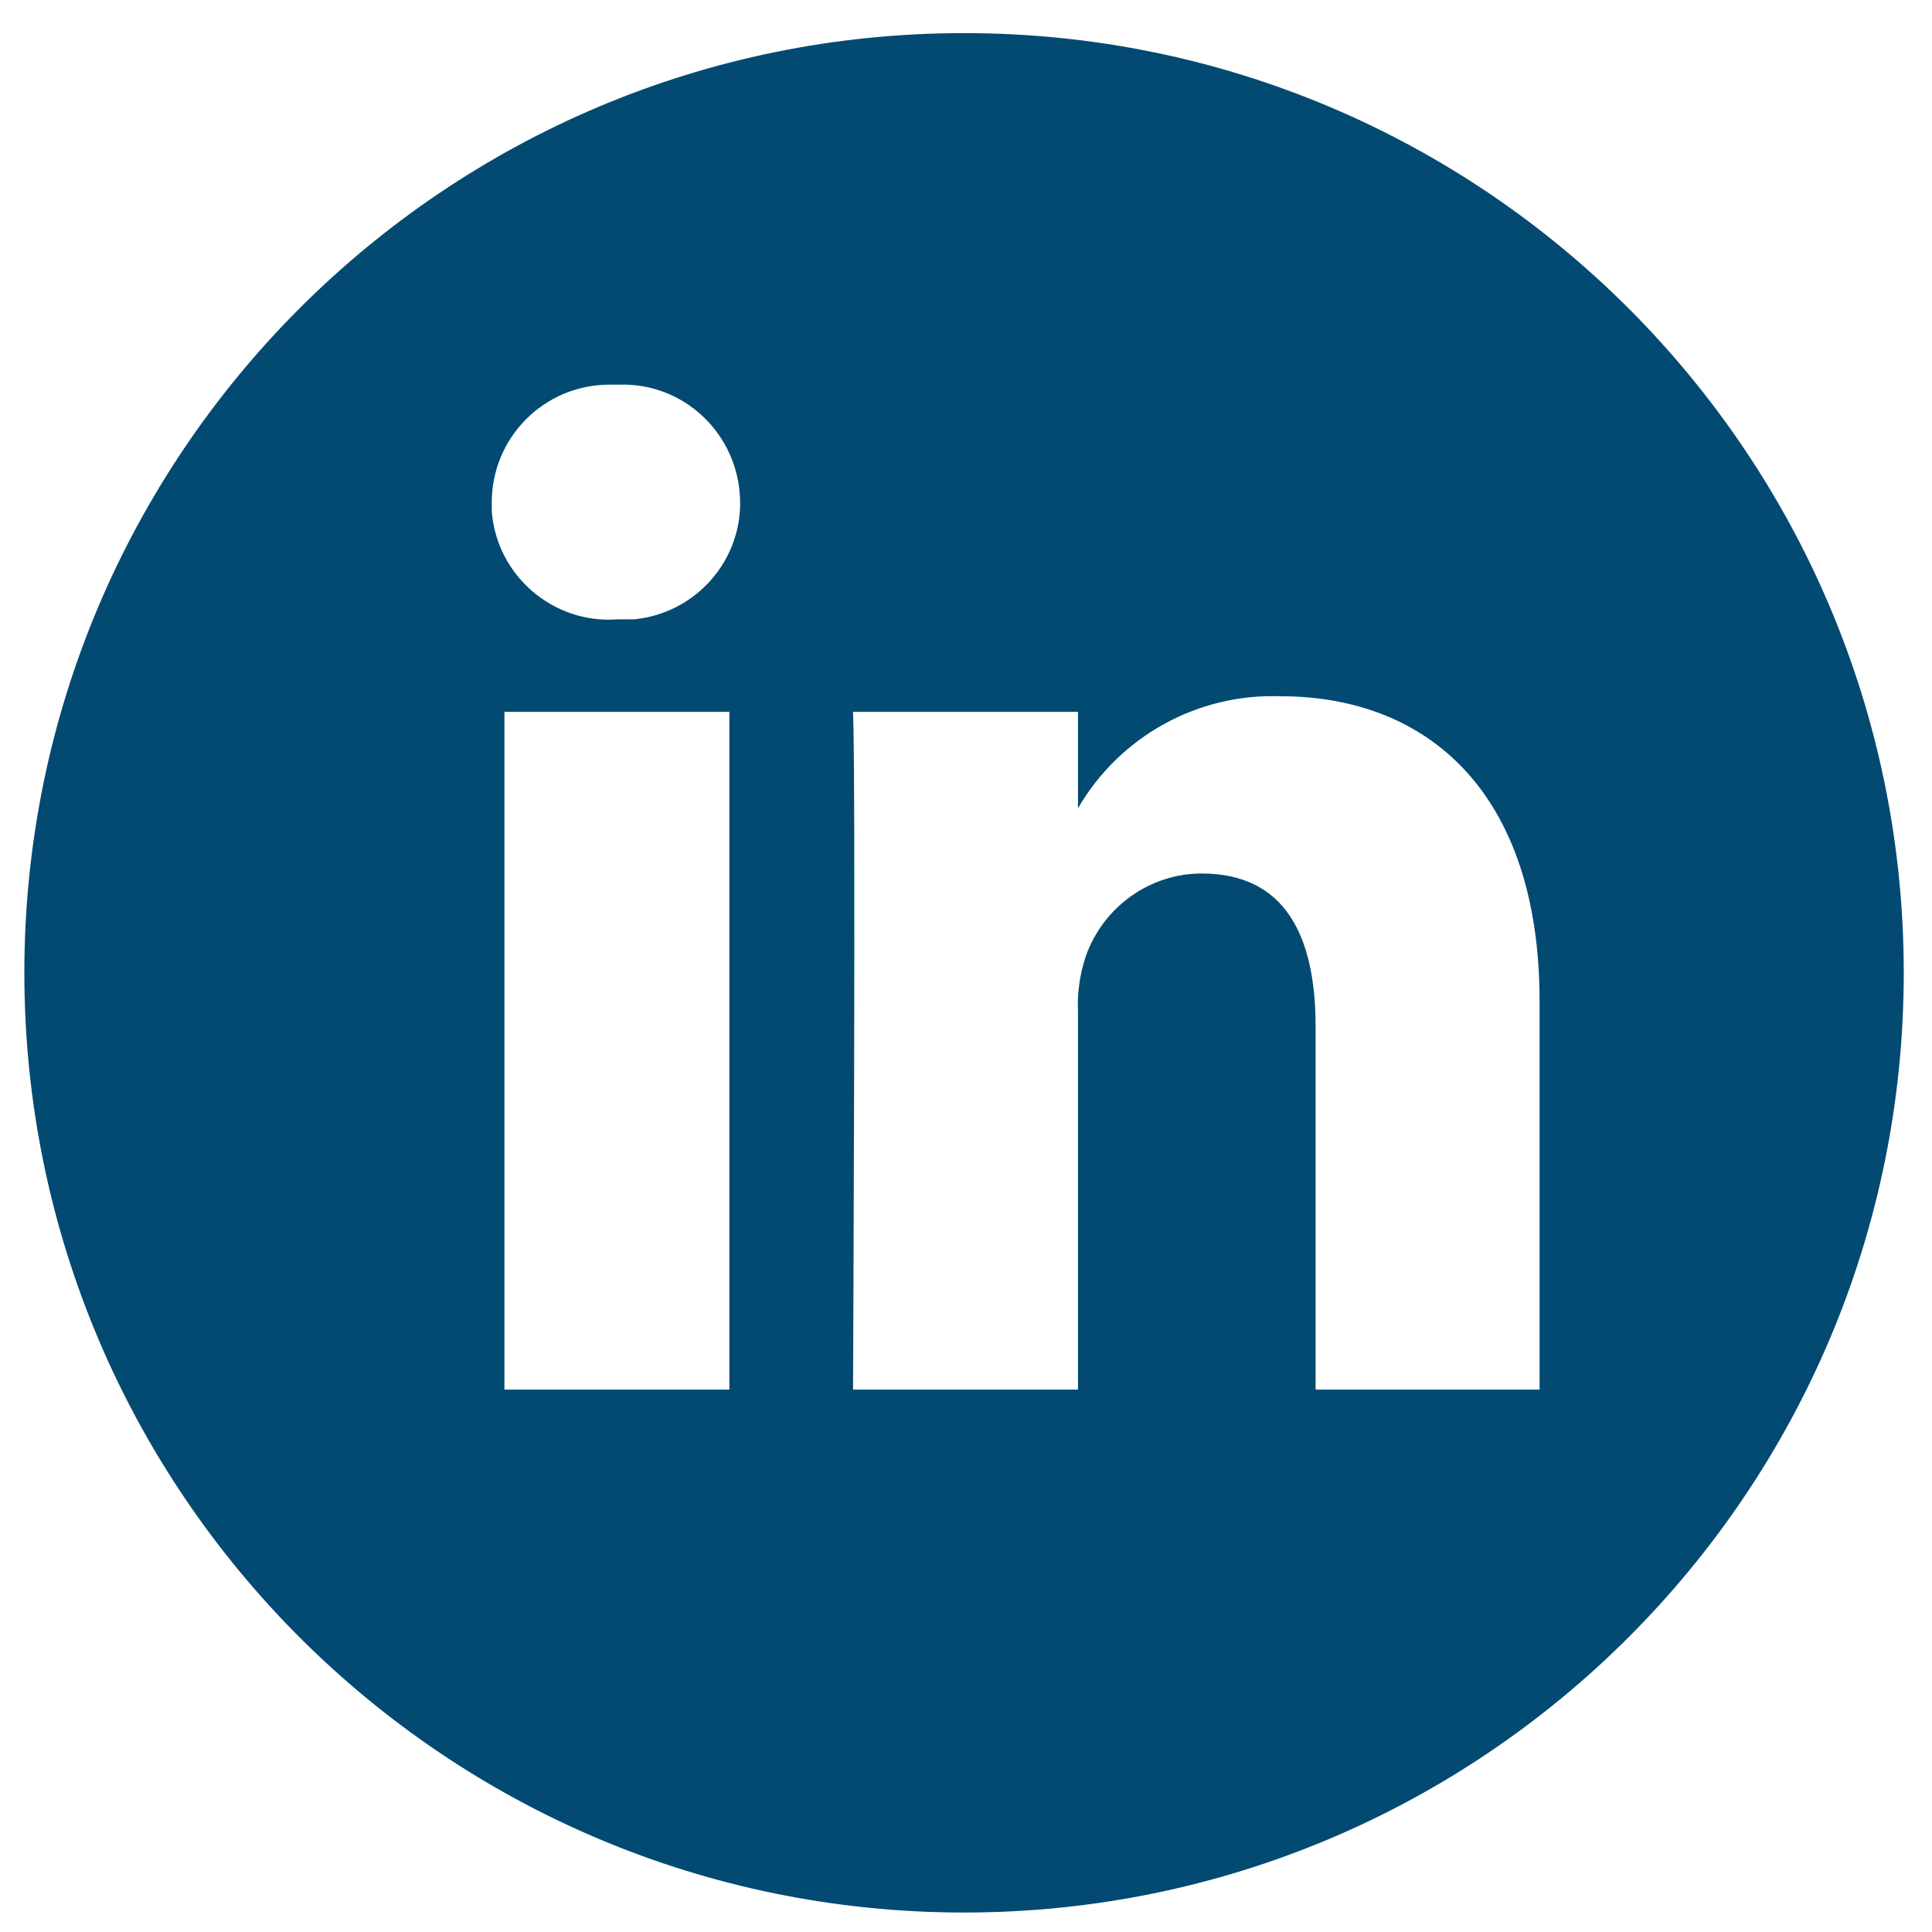 <?xml version="1.0" encoding="UTF-8"?>
<svg id="Layer_1" data-name="Layer 1" xmlns="http://www.w3.org/2000/svg" version="1.1" viewBox="0 0 198.4 198.4">
  <defs>
    <style>
      .cls-1 {
        fill: #034a72;
        stroke-width: 0px;
      }
    </style>
  </defs>
  <path class="cls-1" d="M99,3.4C45.7,3.4,2.5,46.6,2.5,99.9s43.2,96.5,96.5,96.5,96.5-43.2,96.5-96.5h0c0-53.3-43.2-96.5-96.5-96.5h0ZM74.9,142.7h-23.1v-69.6h23.1v69.6ZM63.4,63.6h0c-6.6.5-12.4-4.5-12.9-11.1,0,0,0,0,0,0v-.9c0-6.7,5.4-12.1,12.1-12.1.3,0,.7,0,1,0,6.7-.2,12.2,5.1,12.4,11.8.2,6.3-4.6,11.7-10.9,12.3-.5,0-1.1,0-1.6,0h0ZM158.2,142.7h-23.1v-37.3c0-9.4-3.2-15.7-11.7-15.7-5.3,0-10.1,3.4-11.9,8.5-.6,1.8-.9,3.8-.8,5.7v38.8h-23.1s.3-63.1,0-69.6h23.1v9.9c4.3-7.4,12.3-11.8,20.8-11.5,15.2,0,26.6,10,26.6,31.3v39.9Z"/>
</svg>